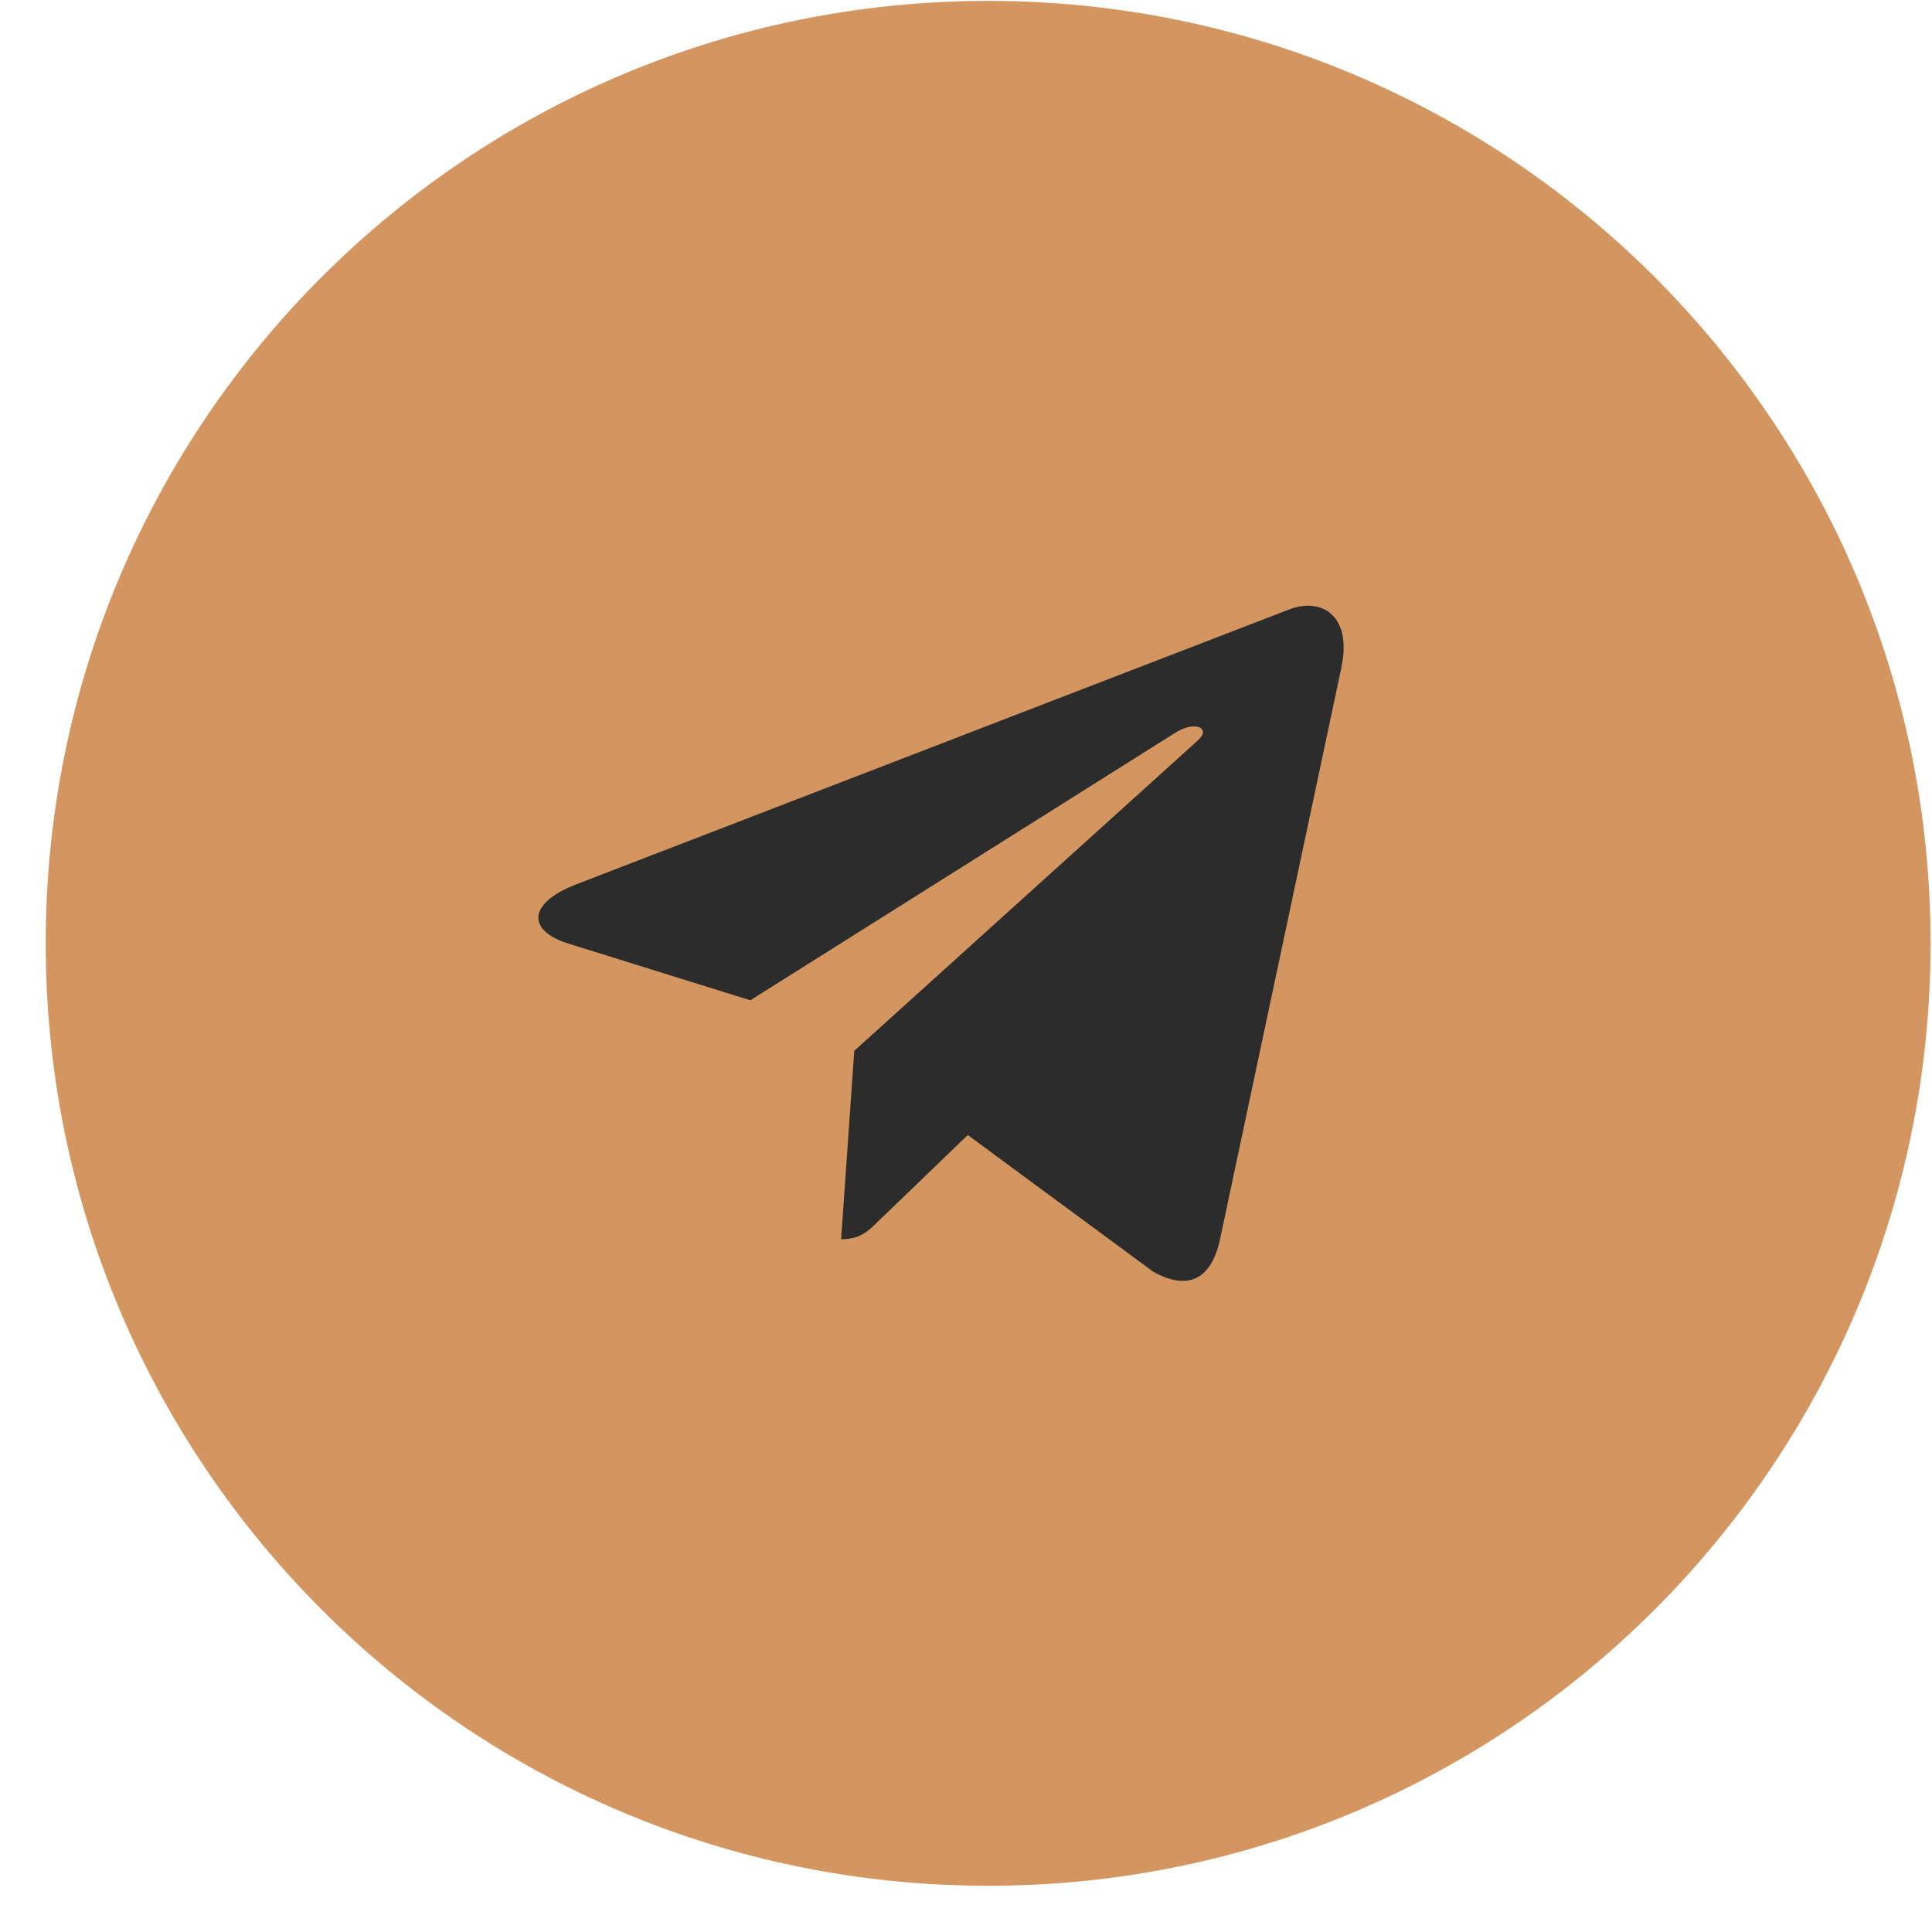 <?xml version="1.0" encoding="UTF-8"?> <svg xmlns="http://www.w3.org/2000/svg" width="41" height="41" viewBox="0 0 41 41" fill="none"><g clip-path="url(#clip0_4644_387)"><path d="M20.97 40.019C32.016 40.019 40.97 31.064 40.97 20.019C40.97 8.973 32.016 0.019 20.97 0.019C9.925 0.019 0.97 8.973 0.97 20.019C0.97 31.064 9.925 40.019 20.97 40.019Z" fill="#D39660"></path><path d="M12.221 18.77L27.377 12.926C28.08 12.672 28.695 13.098 28.466 14.161L28.468 14.16L25.887 26.317C25.696 27.179 25.184 27.389 24.467 26.983L20.538 24.087L18.642 25.913C18.433 26.122 18.256 26.299 17.85 26.299L18.129 22.3L25.412 15.72C25.729 15.441 25.341 15.284 24.923 15.562L15.923 21.228L12.043 20.018C11.201 19.751 11.182 19.176 12.221 18.77Z" fill="#2C2C2C"></path></g><defs><clipPath id="clip0_4644_387"><rect width="40" height="40" fill="white" transform="translate(0.97 0.019)"></rect></clipPath></defs></svg> 